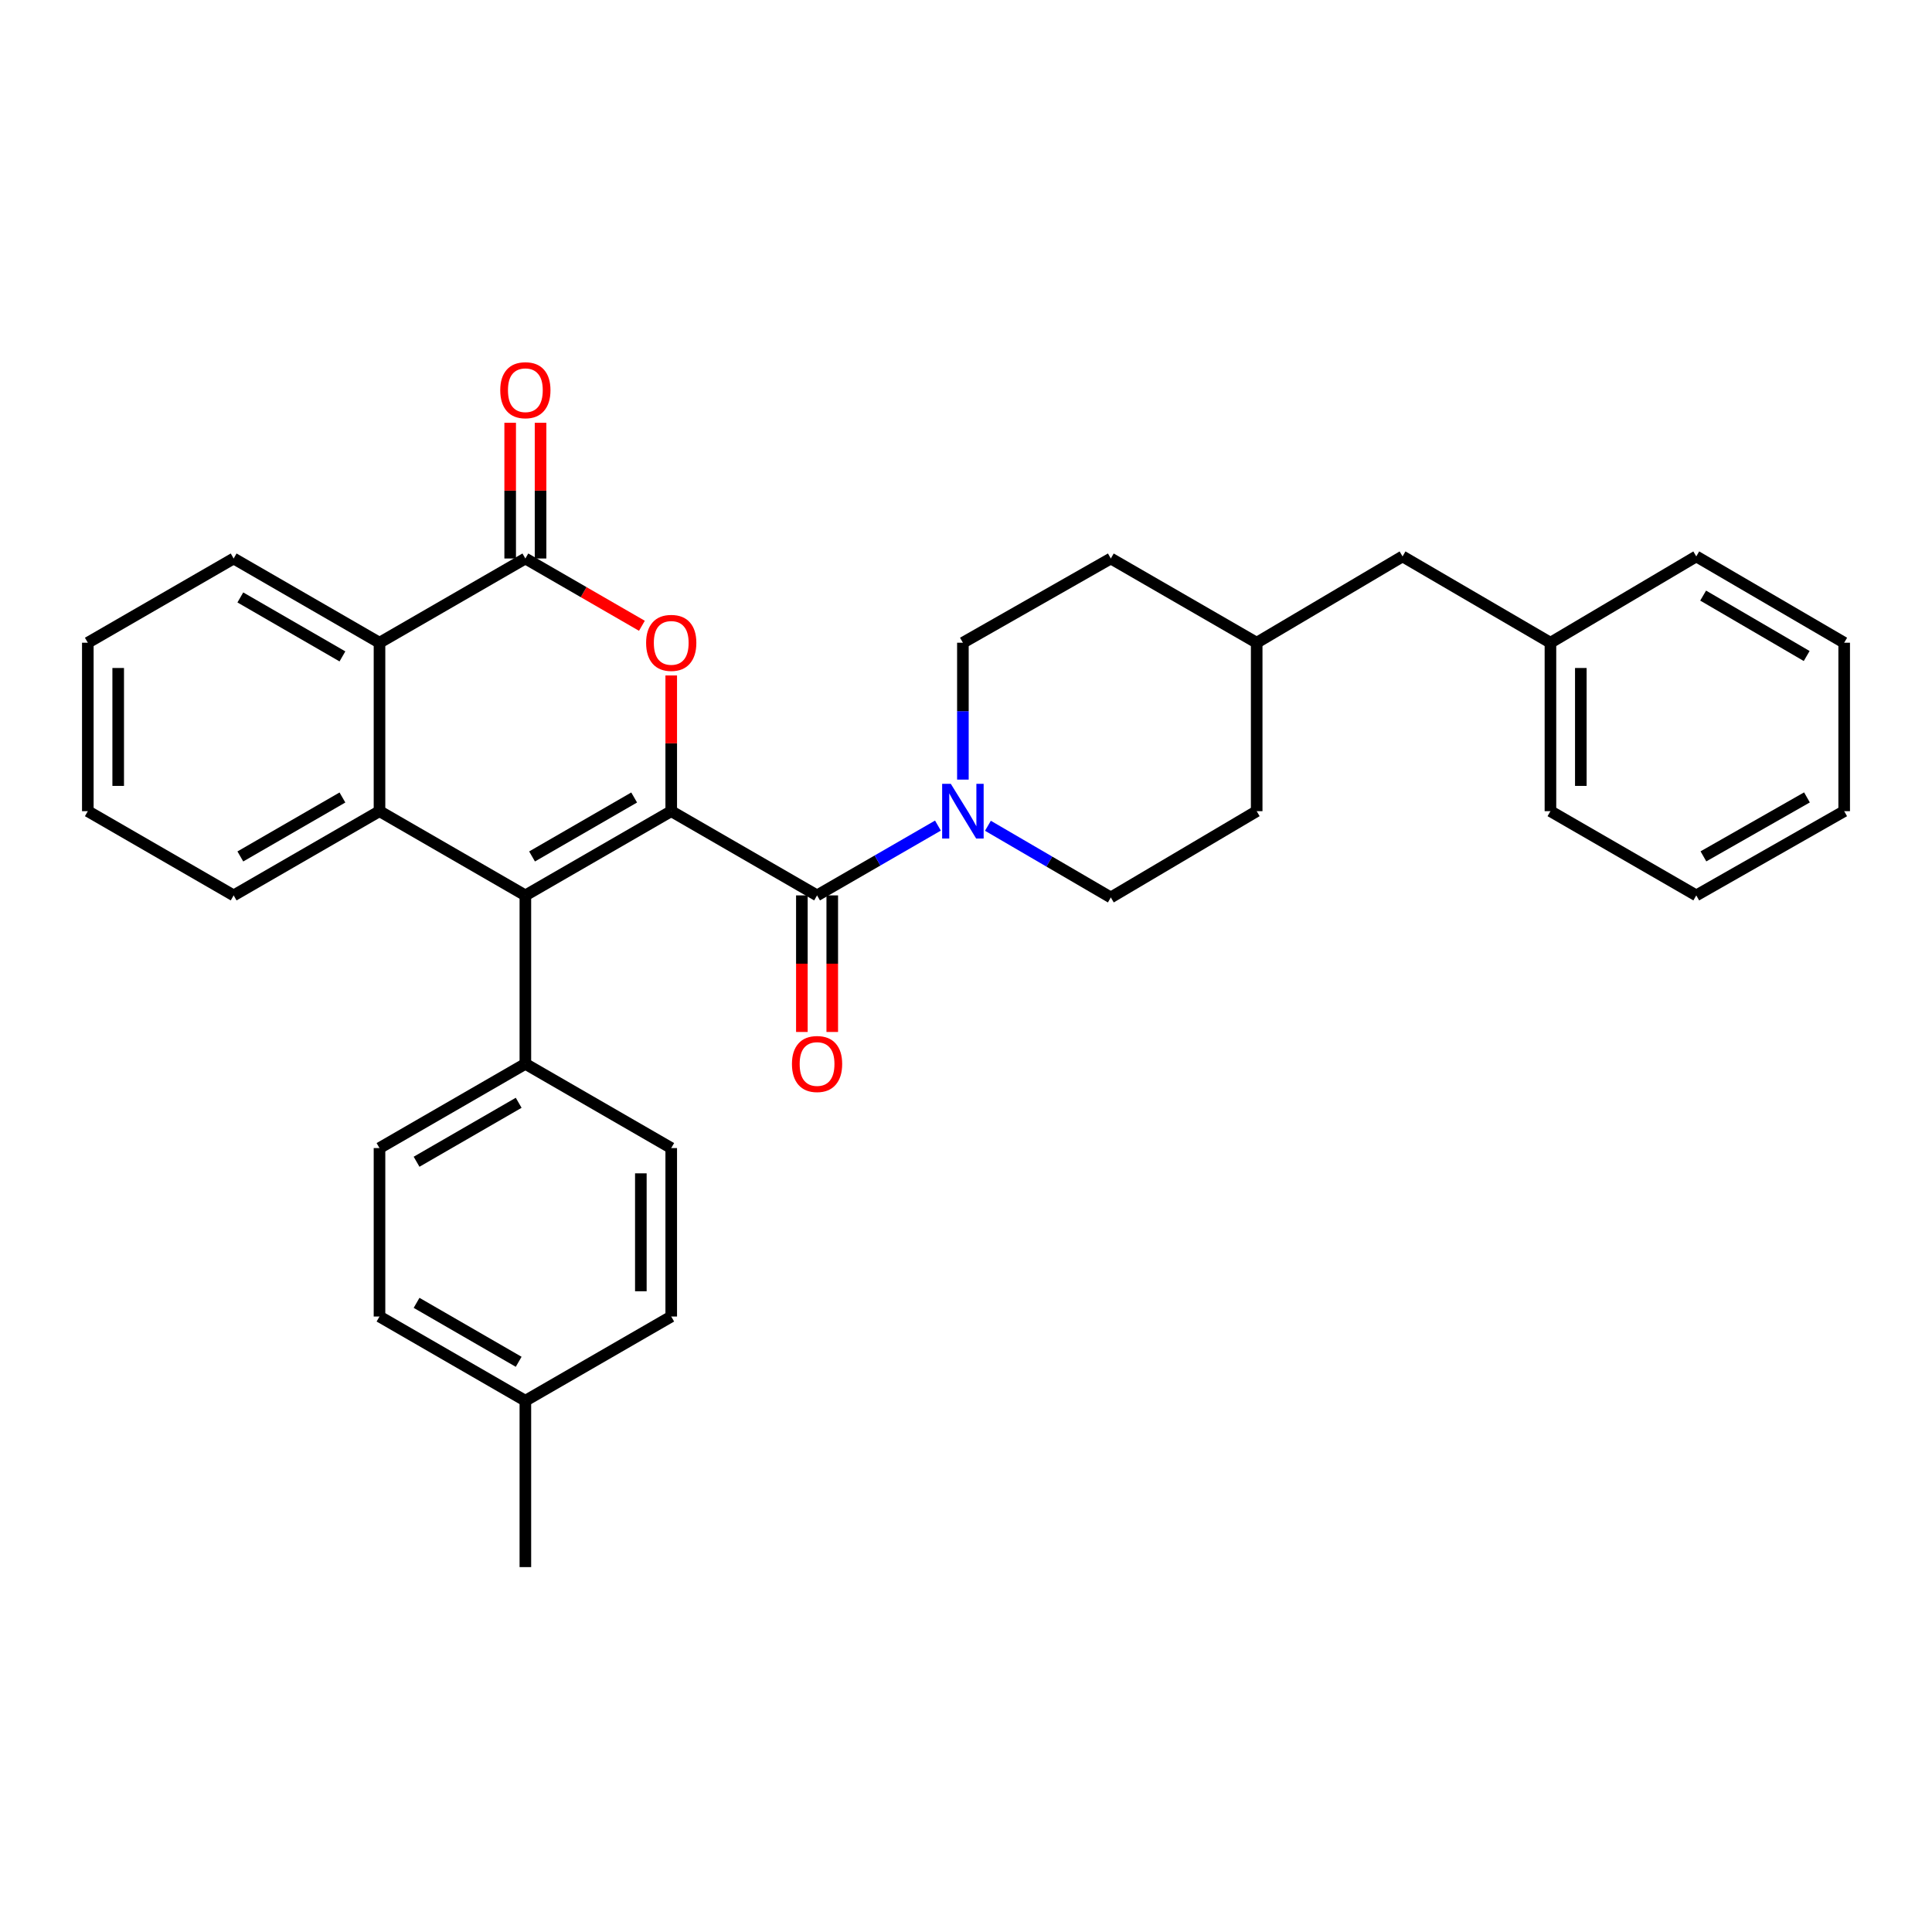 <?xml version='1.0' encoding='iso-8859-1'?>
<svg version='1.1' baseProfile='full'
              xmlns='http://www.w3.org/2000/svg'
                      xmlns:rdkit='http://www.rdkit.org/xml'
                      xmlns:xlink='http://www.w3.org/1999/xlink'
                  xml:space='preserve'
width='1000px' height='1000px' viewBox='0 0 1000 1000'>
<!-- END OF HEADER -->
<rect style='opacity:1.0;fill:#FFFFFF;stroke:none' width='1000' height='1000' x='0' y='0'> </rect>
<path class='bond-0' d='M 347.428,419.862 L 271.928,463.456' style='fill:none;fill-rule:evenodd;stroke:#000000;stroke-width:6px;stroke-linecap:butt;stroke-linejoin:miter;stroke-opacity:1' />
<path class='bond-0' d='M 328.239,412.782 L 275.389,443.299' style='fill:none;fill-rule:evenodd;stroke:#000000;stroke-width:6px;stroke-linecap:butt;stroke-linejoin:miter;stroke-opacity:1' />
<path class='bond-1' d='M 347.428,419.862 L 347.428,384.737' style='fill:none;fill-rule:evenodd;stroke:#000000;stroke-width:6px;stroke-linecap:butt;stroke-linejoin:miter;stroke-opacity:1' />
<path class='bond-1' d='M 347.428,384.737 L 347.428,349.612' style='fill:none;fill-rule:evenodd;stroke:#FF0000;stroke-width:6px;stroke-linecap:butt;stroke-linejoin:miter;stroke-opacity:1' />
<path class='bond-2' d='M 347.428,419.862 L 422.91,463.456' style='fill:none;fill-rule:evenodd;stroke:#000000;stroke-width:6px;stroke-linecap:butt;stroke-linejoin:miter;stroke-opacity:1' />
<path class='bond-4' d='M 271.928,463.456 L 196.428,419.862' style='fill:none;fill-rule:evenodd;stroke:#000000;stroke-width:6px;stroke-linecap:butt;stroke-linejoin:miter;stroke-opacity:1' />
<path class='bond-7' d='M 271.928,463.456 L 271.928,550.645' style='fill:none;fill-rule:evenodd;stroke:#000000;stroke-width:6px;stroke-linecap:butt;stroke-linejoin:miter;stroke-opacity:1' />
<path class='bond-3' d='M 332.248,323.908 L 302.088,306.493' style='fill:none;fill-rule:evenodd;stroke:#FF0000;stroke-width:6px;stroke-linecap:butt;stroke-linejoin:miter;stroke-opacity:1' />
<path class='bond-3' d='M 302.088,306.493 L 271.928,289.078' style='fill:none;fill-rule:evenodd;stroke:#000000;stroke-width:6px;stroke-linecap:butt;stroke-linejoin:miter;stroke-opacity:1' />
<path class='bond-5' d='M 422.91,463.456 L 454.192,445.39' style='fill:none;fill-rule:evenodd;stroke:#000000;stroke-width:6px;stroke-linecap:butt;stroke-linejoin:miter;stroke-opacity:1' />
<path class='bond-5' d='M 454.192,445.39 L 485.473,427.323' style='fill:none;fill-rule:evenodd;stroke:#0000FF;stroke-width:6px;stroke-linecap:butt;stroke-linejoin:miter;stroke-opacity:1' />
<path class='bond-8' d='M 415.047,463.456 L 415.047,498.801' style='fill:none;fill-rule:evenodd;stroke:#000000;stroke-width:6px;stroke-linecap:butt;stroke-linejoin:miter;stroke-opacity:1' />
<path class='bond-8' d='M 415.047,498.801 L 415.047,534.146' style='fill:none;fill-rule:evenodd;stroke:#FF0000;stroke-width:6px;stroke-linecap:butt;stroke-linejoin:miter;stroke-opacity:1' />
<path class='bond-8' d='M 430.773,463.456 L 430.773,498.801' style='fill:none;fill-rule:evenodd;stroke:#000000;stroke-width:6px;stroke-linecap:butt;stroke-linejoin:miter;stroke-opacity:1' />
<path class='bond-8' d='M 430.773,498.801 L 430.773,534.146' style='fill:none;fill-rule:evenodd;stroke:#FF0000;stroke-width:6px;stroke-linecap:butt;stroke-linejoin:miter;stroke-opacity:1' />
<path class='bond-6' d='M 271.928,289.078 L 196.428,332.672' style='fill:none;fill-rule:evenodd;stroke:#000000;stroke-width:6px;stroke-linecap:butt;stroke-linejoin:miter;stroke-opacity:1' />
<path class='bond-9' d='M 279.791,289.078 L 279.791,253.953' style='fill:none;fill-rule:evenodd;stroke:#000000;stroke-width:6px;stroke-linecap:butt;stroke-linejoin:miter;stroke-opacity:1' />
<path class='bond-9' d='M 279.791,253.953 L 279.791,218.828' style='fill:none;fill-rule:evenodd;stroke:#FF0000;stroke-width:6px;stroke-linecap:butt;stroke-linejoin:miter;stroke-opacity:1' />
<path class='bond-9' d='M 264.065,289.078 L 264.065,253.953' style='fill:none;fill-rule:evenodd;stroke:#000000;stroke-width:6px;stroke-linecap:butt;stroke-linejoin:miter;stroke-opacity:1' />
<path class='bond-9' d='M 264.065,253.953 L 264.065,218.828' style='fill:none;fill-rule:evenodd;stroke:#FF0000;stroke-width:6px;stroke-linecap:butt;stroke-linejoin:miter;stroke-opacity:1' />
<path class='bond-15' d='M 196.428,419.862 L 120.937,463.456' style='fill:none;fill-rule:evenodd;stroke:#000000;stroke-width:6px;stroke-linecap:butt;stroke-linejoin:miter;stroke-opacity:1' />
<path class='bond-15' d='M 177.24,412.783 L 124.397,443.299' style='fill:none;fill-rule:evenodd;stroke:#000000;stroke-width:6px;stroke-linecap:butt;stroke-linejoin:miter;stroke-opacity:1' />
<path class='bond-32' d='M 196.428,419.862 L 196.428,332.672' style='fill:none;fill-rule:evenodd;stroke:#000000;stroke-width:6px;stroke-linecap:butt;stroke-linejoin:miter;stroke-opacity:1' />
<path class='bond-10' d='M 498.393,403.522 L 498.393,368.097' style='fill:none;fill-rule:evenodd;stroke:#0000FF;stroke-width:6px;stroke-linecap:butt;stroke-linejoin:miter;stroke-opacity:1' />
<path class='bond-10' d='M 498.393,368.097 L 498.393,332.672' style='fill:none;fill-rule:evenodd;stroke:#000000;stroke-width:6px;stroke-linecap:butt;stroke-linejoin:miter;stroke-opacity:1' />
<path class='bond-11' d='M 511.348,427.419 L 543.153,445.97' style='fill:none;fill-rule:evenodd;stroke:#0000FF;stroke-width:6px;stroke-linecap:butt;stroke-linejoin:miter;stroke-opacity:1' />
<path class='bond-11' d='M 543.153,445.97 L 574.958,464.522' style='fill:none;fill-rule:evenodd;stroke:#000000;stroke-width:6px;stroke-linecap:butt;stroke-linejoin:miter;stroke-opacity:1' />
<path class='bond-23' d='M 196.428,332.672 L 120.937,289.078' style='fill:none;fill-rule:evenodd;stroke:#000000;stroke-width:6px;stroke-linecap:butt;stroke-linejoin:miter;stroke-opacity:1' />
<path class='bond-23' d='M 177.24,339.751 L 124.397,309.235' style='fill:none;fill-rule:evenodd;stroke:#000000;stroke-width:6px;stroke-linecap:butt;stroke-linejoin:miter;stroke-opacity:1' />
<path class='bond-12' d='M 271.928,550.645 L 196.428,594.24' style='fill:none;fill-rule:evenodd;stroke:#000000;stroke-width:6px;stroke-linecap:butt;stroke-linejoin:miter;stroke-opacity:1' />
<path class='bond-12' d='M 268.466,570.803 L 215.616,601.319' style='fill:none;fill-rule:evenodd;stroke:#000000;stroke-width:6px;stroke-linecap:butt;stroke-linejoin:miter;stroke-opacity:1' />
<path class='bond-13' d='M 271.928,550.645 L 347.428,594.24' style='fill:none;fill-rule:evenodd;stroke:#000000;stroke-width:6px;stroke-linecap:butt;stroke-linejoin:miter;stroke-opacity:1' />
<path class='bond-19' d='M 498.393,332.672 L 574.958,289.078' style='fill:none;fill-rule:evenodd;stroke:#000000;stroke-width:6px;stroke-linecap:butt;stroke-linejoin:miter;stroke-opacity:1' />
<path class='bond-18' d='M 574.958,464.522 L 650.458,419.862' style='fill:none;fill-rule:evenodd;stroke:#000000;stroke-width:6px;stroke-linecap:butt;stroke-linejoin:miter;stroke-opacity:1' />
<path class='bond-17' d='M 196.428,594.24 L 196.428,681.429' style='fill:none;fill-rule:evenodd;stroke:#000000;stroke-width:6px;stroke-linecap:butt;stroke-linejoin:miter;stroke-opacity:1' />
<path class='bond-16' d='M 347.428,594.24 L 347.428,681.429' style='fill:none;fill-rule:evenodd;stroke:#000000;stroke-width:6px;stroke-linecap:butt;stroke-linejoin:miter;stroke-opacity:1' />
<path class='bond-16' d='M 331.702,607.318 L 331.702,668.351' style='fill:none;fill-rule:evenodd;stroke:#000000;stroke-width:6px;stroke-linecap:butt;stroke-linejoin:miter;stroke-opacity:1' />
<path class='bond-14' d='M 725.958,287.995 L 650.458,332.672' style='fill:none;fill-rule:evenodd;stroke:#000000;stroke-width:6px;stroke-linecap:butt;stroke-linejoin:miter;stroke-opacity:1' />
<path class='bond-22' d='M 725.958,287.995 L 802.506,332.672' style='fill:none;fill-rule:evenodd;stroke:#000000;stroke-width:6px;stroke-linecap:butt;stroke-linejoin:miter;stroke-opacity:1' />
<path class='bond-27' d='M 120.937,463.456 L 45.455,419.862' style='fill:none;fill-rule:evenodd;stroke:#000000;stroke-width:6px;stroke-linecap:butt;stroke-linejoin:miter;stroke-opacity:1' />
<path class='bond-20' d='M 347.428,681.429 L 271.928,725.024' style='fill:none;fill-rule:evenodd;stroke:#000000;stroke-width:6px;stroke-linecap:butt;stroke-linejoin:miter;stroke-opacity:1' />
<path class='bond-35' d='M 196.428,681.429 L 271.928,725.024' style='fill:none;fill-rule:evenodd;stroke:#000000;stroke-width:6px;stroke-linecap:butt;stroke-linejoin:miter;stroke-opacity:1' />
<path class='bond-35' d='M 215.616,674.35 L 268.466,704.866' style='fill:none;fill-rule:evenodd;stroke:#000000;stroke-width:6px;stroke-linecap:butt;stroke-linejoin:miter;stroke-opacity:1' />
<path class='bond-21' d='M 650.458,419.862 L 650.458,332.672' style='fill:none;fill-rule:evenodd;stroke:#000000;stroke-width:6px;stroke-linecap:butt;stroke-linejoin:miter;stroke-opacity:1' />
<path class='bond-33' d='M 574.958,289.078 L 650.458,332.672' style='fill:none;fill-rule:evenodd;stroke:#000000;stroke-width:6px;stroke-linecap:butt;stroke-linejoin:miter;stroke-opacity:1' />
<path class='bond-24' d='M 271.928,725.024 L 271.928,811.129' style='fill:none;fill-rule:evenodd;stroke:#000000;stroke-width:6px;stroke-linecap:butt;stroke-linejoin:miter;stroke-opacity:1' />
<path class='bond-25' d='M 802.506,332.672 L 802.506,419.862' style='fill:none;fill-rule:evenodd;stroke:#000000;stroke-width:6px;stroke-linecap:butt;stroke-linejoin:miter;stroke-opacity:1' />
<path class='bond-25' d='M 818.232,345.751 L 818.232,406.783' style='fill:none;fill-rule:evenodd;stroke:#000000;stroke-width:6px;stroke-linecap:butt;stroke-linejoin:miter;stroke-opacity:1' />
<path class='bond-26' d='M 802.506,332.672 L 877.988,287.995' style='fill:none;fill-rule:evenodd;stroke:#000000;stroke-width:6px;stroke-linecap:butt;stroke-linejoin:miter;stroke-opacity:1' />
<path class='bond-28' d='M 120.937,289.078 L 45.455,332.672' style='fill:none;fill-rule:evenodd;stroke:#000000;stroke-width:6px;stroke-linecap:butt;stroke-linejoin:miter;stroke-opacity:1' />
<path class='bond-30' d='M 802.506,419.862 L 877.988,463.456' style='fill:none;fill-rule:evenodd;stroke:#000000;stroke-width:6px;stroke-linecap:butt;stroke-linejoin:miter;stroke-opacity:1' />
<path class='bond-29' d='M 877.988,287.995 L 954.545,332.672' style='fill:none;fill-rule:evenodd;stroke:#000000;stroke-width:6px;stroke-linecap:butt;stroke-linejoin:miter;stroke-opacity:1' />
<path class='bond-29' d='M 881.546,308.278 L 935.136,339.553' style='fill:none;fill-rule:evenodd;stroke:#000000;stroke-width:6px;stroke-linecap:butt;stroke-linejoin:miter;stroke-opacity:1' />
<path class='bond-34' d='M 45.455,419.862 L 45.455,332.672' style='fill:none;fill-rule:evenodd;stroke:#000000;stroke-width:6px;stroke-linecap:butt;stroke-linejoin:miter;stroke-opacity:1' />
<path class='bond-34' d='M 61.18,406.783 L 61.18,345.751' style='fill:none;fill-rule:evenodd;stroke:#000000;stroke-width:6px;stroke-linecap:butt;stroke-linejoin:miter;stroke-opacity:1' />
<path class='bond-31' d='M 954.545,332.672 L 954.545,419.862' style='fill:none;fill-rule:evenodd;stroke:#000000;stroke-width:6px;stroke-linecap:butt;stroke-linejoin:miter;stroke-opacity:1' />
<path class='bond-36' d='M 877.988,463.456 L 954.545,419.862' style='fill:none;fill-rule:evenodd;stroke:#000000;stroke-width:6px;stroke-linecap:butt;stroke-linejoin:miter;stroke-opacity:1' />
<path class='bond-36' d='M 881.691,443.252 L 935.28,412.736' style='fill:none;fill-rule:evenodd;stroke:#000000;stroke-width:6px;stroke-linecap:butt;stroke-linejoin:miter;stroke-opacity:1' />
<path  class='atom-2' d='M 334.428 332.752
Q 334.428 325.952, 337.788 322.152
Q 341.148 318.352, 347.428 318.352
Q 353.708 318.352, 357.068 322.152
Q 360.428 325.952, 360.428 332.752
Q 360.428 339.632, 357.028 343.552
Q 353.628 347.432, 347.428 347.432
Q 341.188 347.432, 337.788 343.552
Q 334.428 339.672, 334.428 332.752
M 347.428 344.232
Q 351.748 344.232, 354.068 341.352
Q 356.428 338.432, 356.428 332.752
Q 356.428 327.192, 354.068 324.392
Q 351.748 321.552, 347.428 321.552
Q 343.108 321.552, 340.748 324.352
Q 338.428 327.152, 338.428 332.752
Q 338.428 338.472, 340.748 341.352
Q 343.108 344.232, 347.428 344.232
' fill='#FF0000'/>
<path  class='atom-6' d='M 492.133 405.702
L 501.413 420.702
Q 502.333 422.182, 503.813 424.862
Q 505.293 427.542, 505.373 427.702
L 505.373 405.702
L 509.133 405.702
L 509.133 434.022
L 505.253 434.022
L 495.293 417.622
Q 494.133 415.702, 492.893 413.502
Q 491.693 411.302, 491.333 410.622
L 491.333 434.022
L 487.653 434.022
L 487.653 405.702
L 492.133 405.702
' fill='#0000FF'/>
<path  class='atom-9' d='M 409.91 550.725
Q 409.91 543.925, 413.27 540.125
Q 416.63 536.325, 422.91 536.325
Q 429.19 536.325, 432.55 540.125
Q 435.91 543.925, 435.91 550.725
Q 435.91 557.605, 432.51 561.525
Q 429.11 565.405, 422.91 565.405
Q 416.67 565.405, 413.27 561.525
Q 409.91 557.645, 409.91 550.725
M 422.91 562.205
Q 427.23 562.205, 429.55 559.325
Q 431.91 556.405, 431.91 550.725
Q 431.91 545.165, 429.55 542.365
Q 427.23 539.525, 422.91 539.525
Q 418.59 539.525, 416.23 542.325
Q 413.91 545.125, 413.91 550.725
Q 413.91 556.445, 416.23 559.325
Q 418.59 562.205, 422.91 562.205
' fill='#FF0000'/>
<path  class='atom-10' d='M 258.928 201.969
Q 258.928 195.169, 262.288 191.369
Q 265.648 187.569, 271.928 187.569
Q 278.208 187.569, 281.568 191.369
Q 284.928 195.169, 284.928 201.969
Q 284.928 208.849, 281.528 212.769
Q 278.128 216.649, 271.928 216.649
Q 265.688 216.649, 262.288 212.769
Q 258.928 208.889, 258.928 201.969
M 271.928 213.449
Q 276.248 213.449, 278.568 210.569
Q 280.928 207.649, 280.928 201.969
Q 280.928 196.409, 278.568 193.609
Q 276.248 190.769, 271.928 190.769
Q 267.608 190.769, 265.248 193.569
Q 262.928 196.369, 262.928 201.969
Q 262.928 207.689, 265.248 210.569
Q 267.608 213.449, 271.928 213.449
' fill='#FF0000'/>
</svg>
